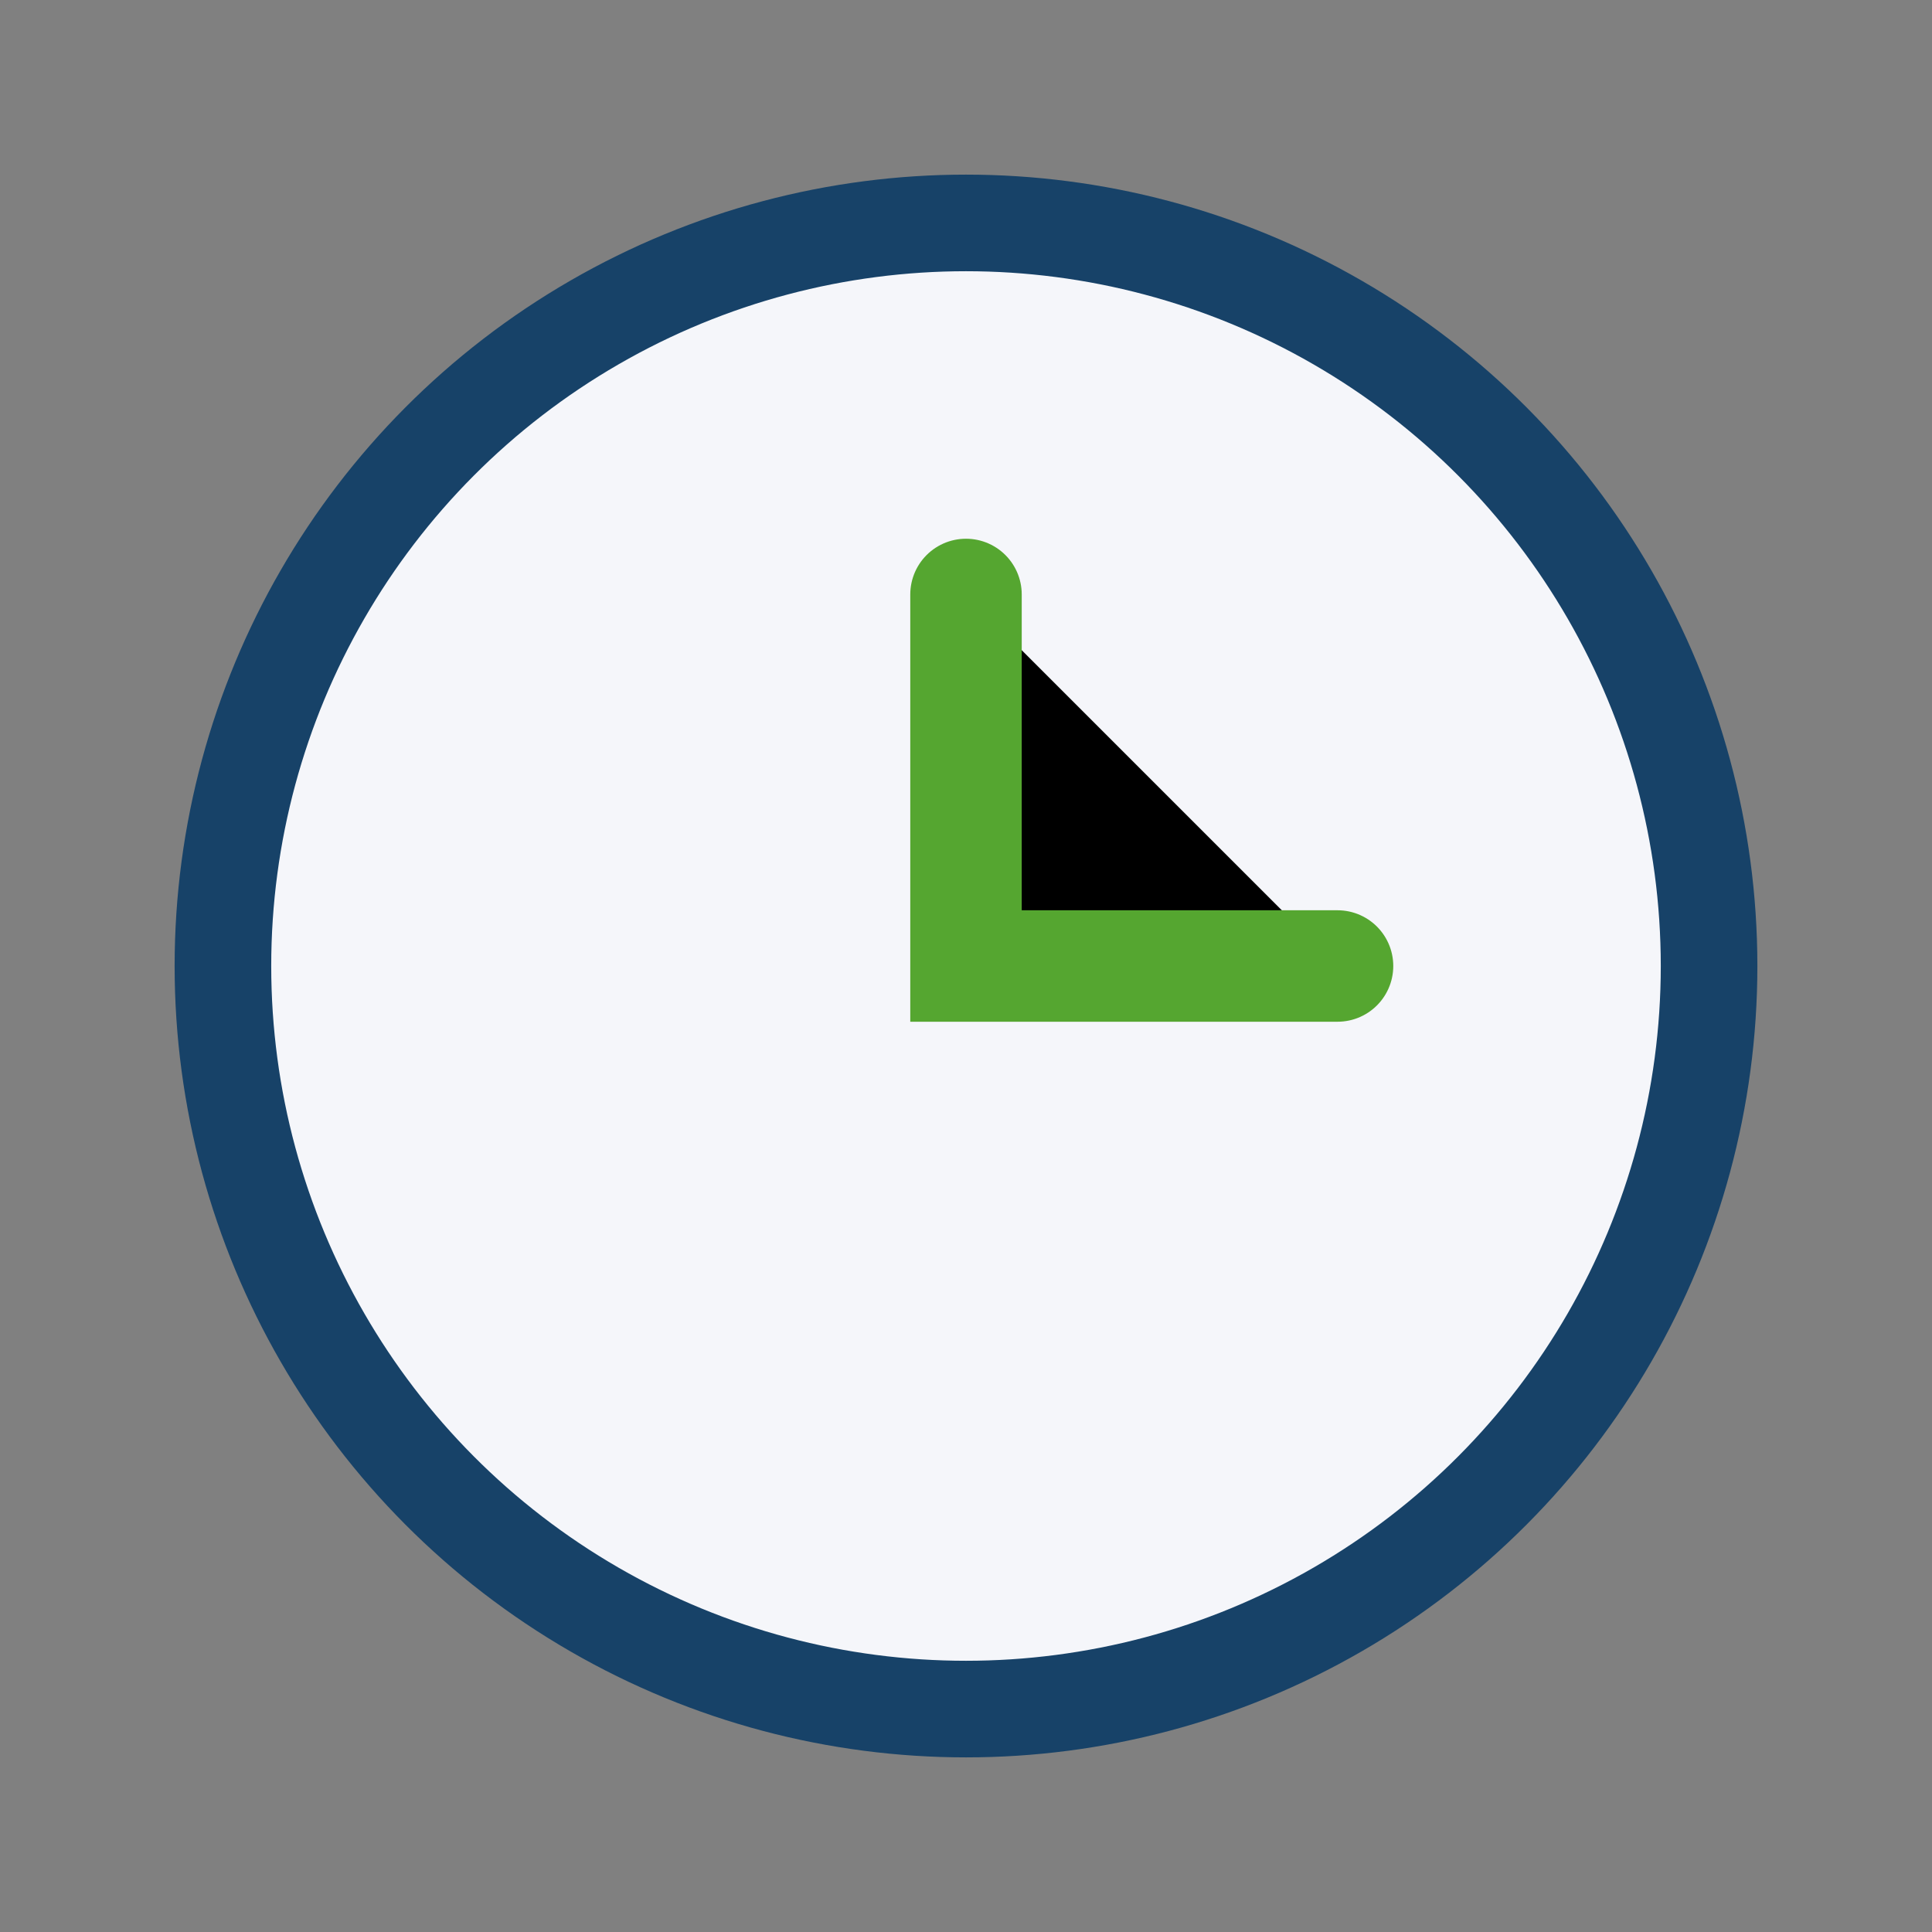 <?xml version="1.0" encoding="UTF-8"?>
<svg xmlns="http://www.w3.org/2000/svg" width="26" height="26" viewBox="0 0 26 26"><rect x="0" y="0" width="26" height="26" fill="#808080" stroke="none"/><circle cx="13" cy="13" r="10" fill="#F5F6FA" stroke="#174268" stroke-width="1.3"/><path d="M13 8v5h5" stroke="#55A630" stroke-width="1.5" stroke-linecap="round"/></svg>